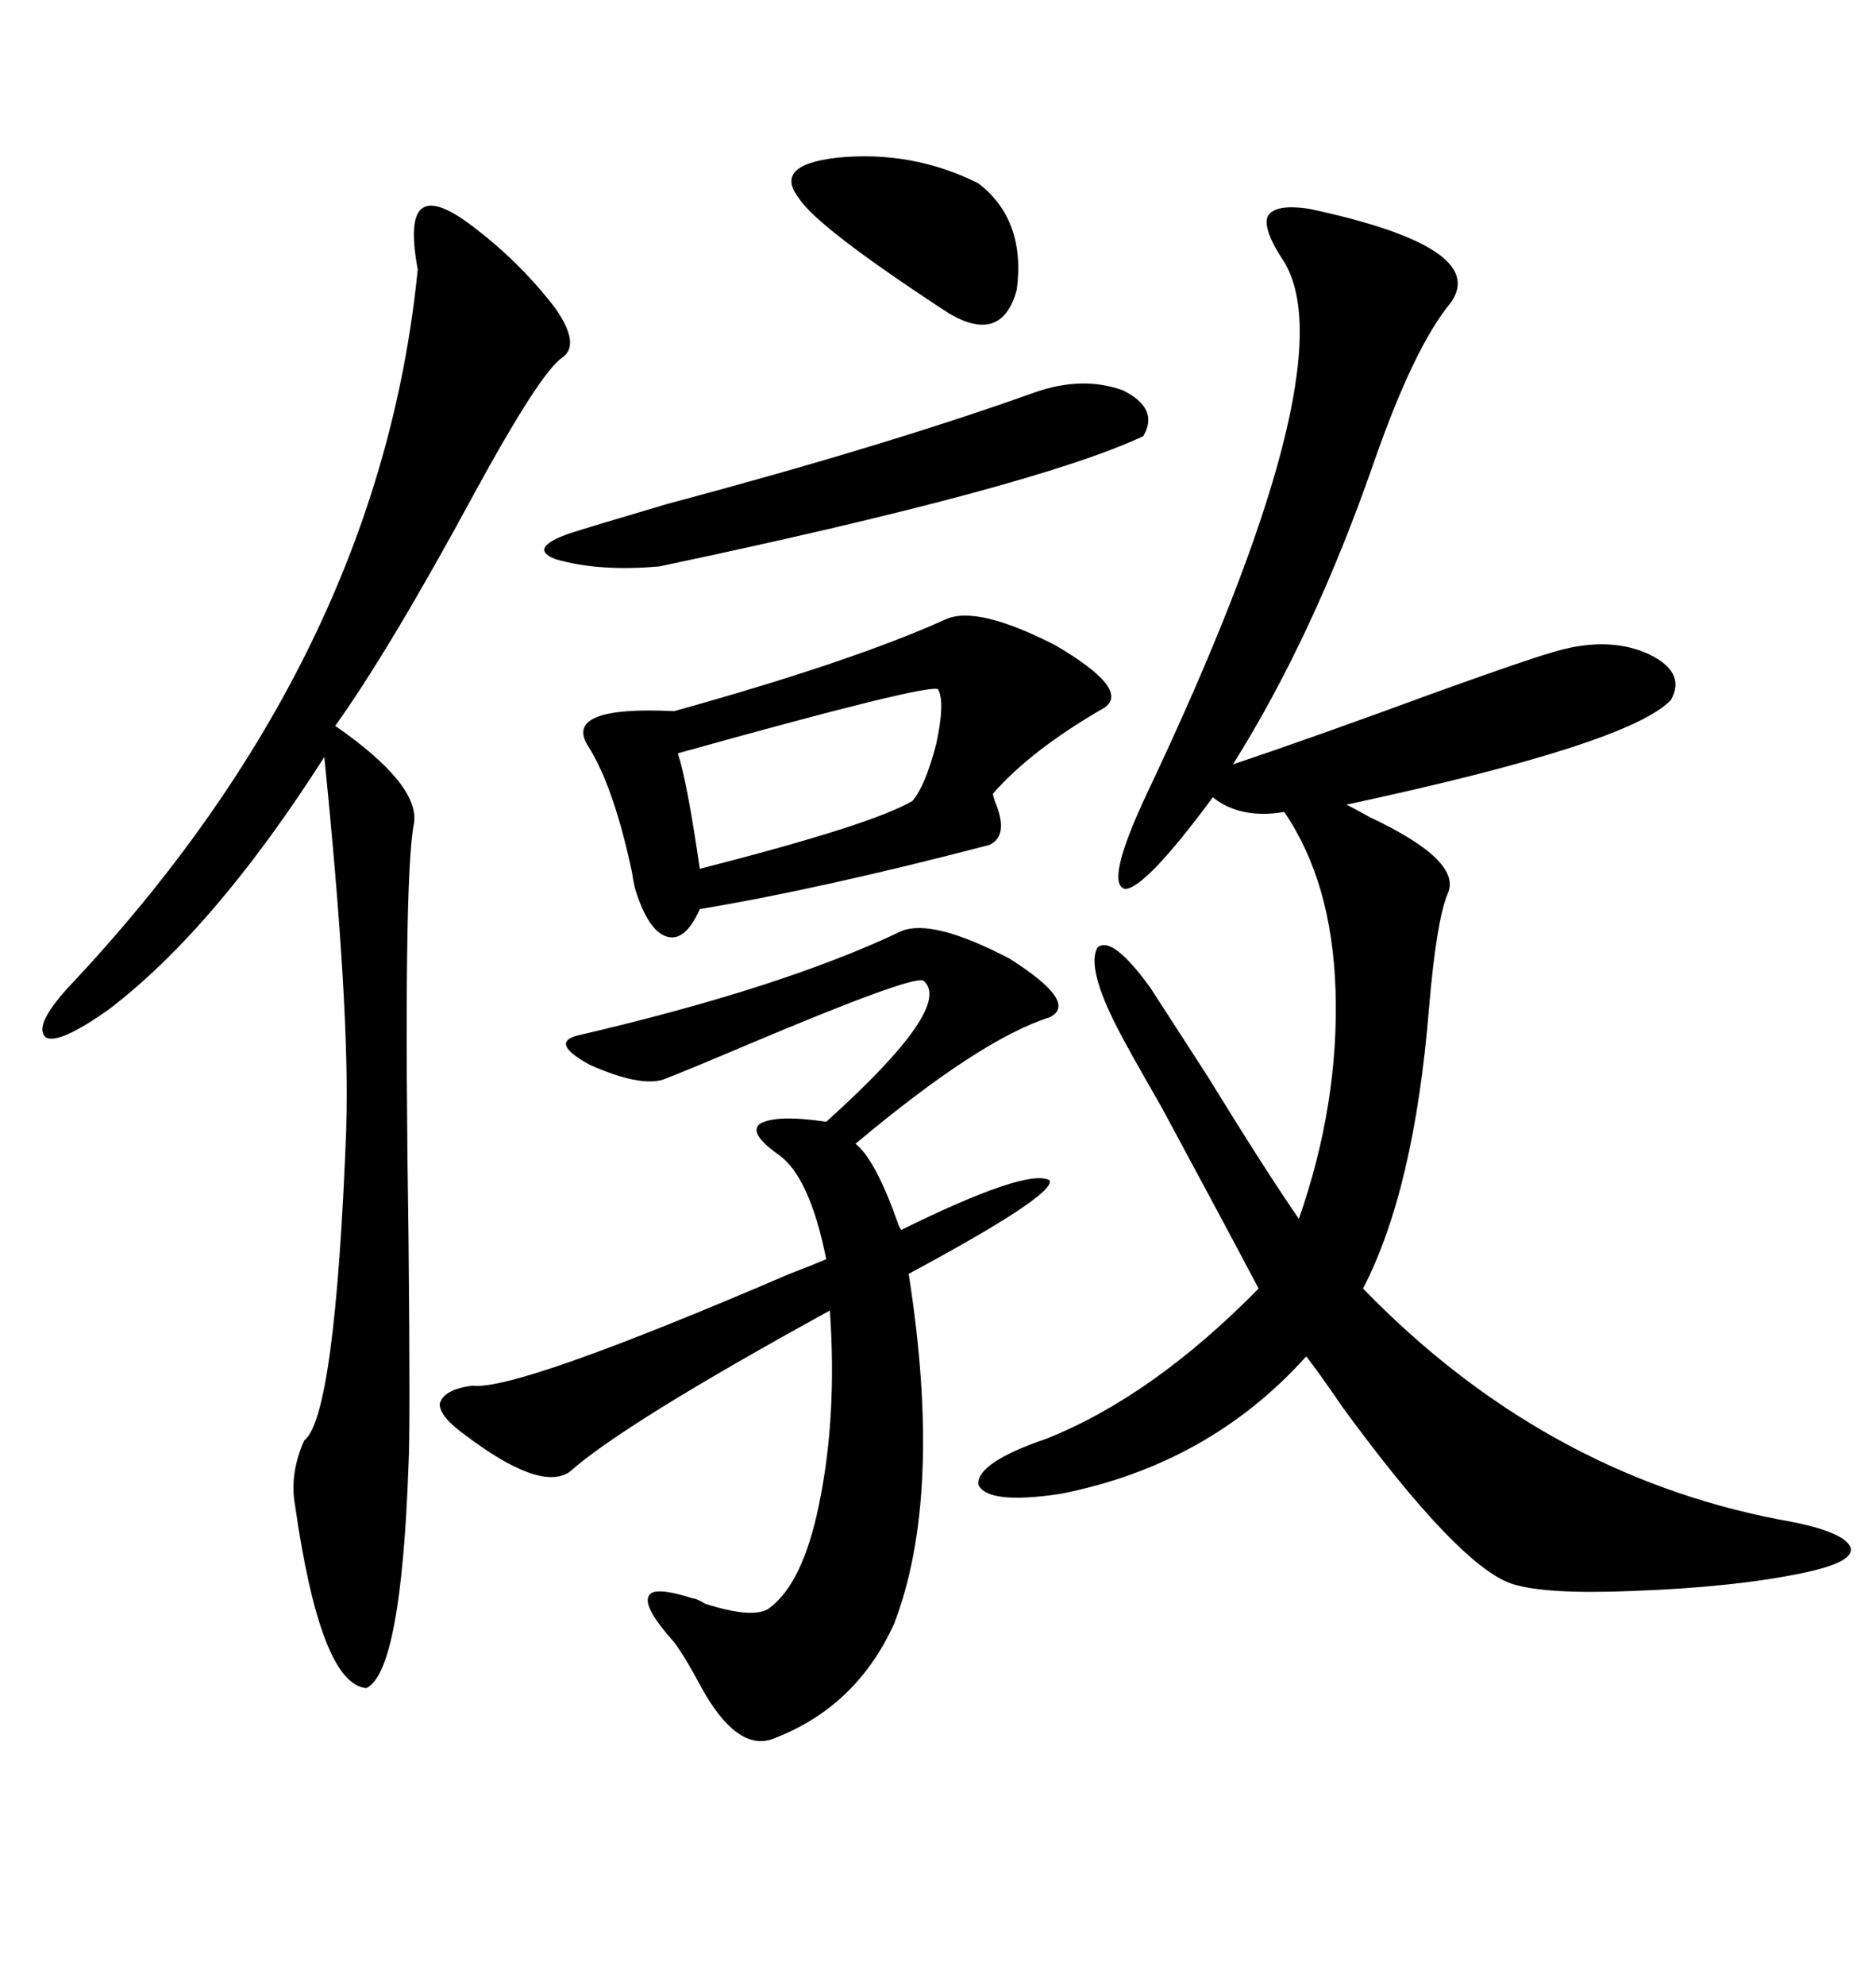 <svg xmlns="http://www.w3.org/2000/svg" xmlns:xlink="http://www.w3.org/1999/xlink" width="300" height="317.285"><path d="M209.47 33.40L209.47 33.40Q238.18 39.55 232.03 48.34L232.03 48.34Q226.17 55.37 219.73 73.83L219.73 73.83Q210.06 101.66 197.17 122.17L197.17 122.17Q209.47 118.07 229.39 110.74L229.39 110.74Q244.04 105.47 248.14 104.30L248.14 104.30Q256.64 101.66 263.09 104.30L263.09 104.30Q269.82 107.23 267.19 111.91L267.19 111.91Q260.45 118.95 215.33 128.61L215.33 128.61Q216.50 129.20 219.14 130.66L219.14 130.66Q234.08 137.70 231.45 142.97L231.45 142.97Q229.69 147.36 228.52 161.13L228.52 161.13Q226.17 190.14 217.97 205.96L217.97 205.96Q246.68 235.55 284.47 242.87L284.47 242.87Q294.73 244.63 295.90 247.27L295.90 247.27Q296.78 249.61 288.57 251.37L288.57 251.37Q277.44 253.71 261.04 254.30L261.04 254.30Q246.97 254.88 241.70 253.13L241.70 253.13Q233.20 250.20 214.75 225L214.75 225Q210.94 219.43 208.89 216.80L208.89 216.80Q193.36 234.08 169.63 238.77L169.63 238.77Q157.91 240.53 156.45 237.30L156.45 237.30Q156.15 233.79 167.29 229.98L167.29 229.98Q184.28 223.24 201.27 205.96L201.27 205.96Q195.70 195.41 185.74 176.95L185.74 176.95Q180.18 167.29 178.71 164.36L178.71 164.36Q173.73 154.69 175.49 151.46L175.49 151.46Q177.83 149.41 183.98 157.91L183.98 157.91Q186.62 162.01 193.07 171.97L193.07 171.97Q202.44 187.21 207.71 194.82L207.71 194.82Q214.16 176.37 213.57 158.20L213.57 158.20Q212.99 140.92 205.37 129.79L205.37 129.79Q198.34 130.96 193.95 127.44L193.95 127.44Q183.11 142.09 179.88 142.09L179.88 142.09Q176.66 141.21 183.40 126.86L183.40 126.86Q215.63 58.89 205.37 41.89L205.37 41.89Q201.86 36.62 202.73 34.57L202.73 34.57Q203.91 32.52 209.47 33.40ZM75 35.74L75 35.74Q82.91 41.60 88.77 49.22L88.77 49.22Q92.87 55.08 89.94 57.13L89.94 57.13Q86.43 59.47 75.88 78.81L75.88 78.81Q62.40 103.71 53.61 116.02L53.61 116.02Q67.09 125.39 66.21 131.54L66.21 131.54Q64.45 140.04 65.33 198.05L65.33 198.05Q65.63 228.52 65.33 234.08L65.33 234.08Q64.16 267.19 58.59 269.82L58.59 269.82Q51.27 269.24 47.17 240.53L47.17 240.53Q46.29 235.55 48.63 230.27L48.63 230.27Q53.61 226.46 55.37 180.47L55.37 180.47Q55.37 180.47 55.37 179.88L55.37 179.88Q55.96 161.43 51.86 121.00L51.86 121.00Q34.28 148.54 17.29 161.43L17.29 161.43Q9.38 166.99 7.32 165.82L7.32 165.82Q5.27 164.06 10.84 157.91L10.84 157.91Q60.64 105.18 66.80 43.07L66.80 43.07Q65.33 35.16 67.38 33.40L67.38 33.40Q69.43 31.64 75 35.74ZM144.14 148.83L144.14 148.83Q149.12 146.78 161.43 153.22L161.43 153.22Q172.56 160.25 167.87 162.60L167.87 162.60Q156.74 166.11 136.82 182.81L136.82 182.81Q140.04 185.45 143.55 195.41L143.55 195.41Q143.85 196.29 144.14 196.58L144.14 196.58Q164.36 186.62 167.87 188.67L167.87 188.67Q168.75 191.02 145.31 203.61L145.31 203.61Q150.88 239.06 142.97 259.57L142.97 259.57Q136.82 273.05 123.34 278.03L123.34 278.03Q117.77 279.79 112.21 269.82L112.21 269.82Q109.57 264.84 107.81 262.50L107.81 262.50Q102.83 256.93 103.71 255.18L103.71 255.18Q104.30 253.42 110.74 255.47L110.74 255.47Q111.33 255.47 112.79 256.35L112.79 256.35Q120.12 258.69 122.75 257.23L122.75 257.23Q128.32 253.42 130.96 240.53L130.96 240.53Q133.89 226.46 132.71 209.47L132.71 209.47Q99.61 227.64 91.11 235.25L91.11 235.25Q86.43 238.48 74.41 229.39L74.41 229.39Q70.31 226.46 70.31 224.41L70.31 224.41Q70.90 222.07 75.59 221.48L75.59 221.48Q82.62 222.36 126.27 203.61L126.27 203.61Q130.08 202.15 132.13 201.27L132.13 201.27Q129.49 188.09 124.51 184.57L124.51 184.57Q119.53 181.05 121.58 179.59L121.58 179.59Q124.22 178.13 132.13 179.30L132.13 179.30Q152.64 160.84 147.66 156.74L147.66 156.74Q145.90 155.86 119.53 166.99L119.53 166.99Q109.86 171.09 106.05 172.56L106.05 172.56Q102.25 173.73 94.34 170.21L94.34 170.21Q87.89 166.70 92.29 165.53L92.29 165.53Q125.10 157.91 144.14 148.83ZM151.17 99.02L151.17 99.02Q156.15 96.68 168.75 103.13L168.75 103.13Q180.76 110.16 176.66 113.09L176.66 113.09Q164.94 119.82 158.79 126.86L158.79 126.86Q158.79 127.15 159.08 128.03L159.08 128.03Q161.43 133.59 158.20 135.06L158.20 135.06Q131.25 142.09 111.91 145.31L111.91 145.31Q109.57 150.59 106.64 149.71L106.64 149.71Q103.71 148.83 101.66 142.38L101.66 142.38Q101.37 141.50 101.07 139.45L101.07 139.45Q98.14 125.68 94.04 119.24L94.04 119.24Q89.94 112.79 107.81 113.67L107.81 113.67Q136.23 105.76 151.17 99.02ZM165.53 62.70L165.53 62.70Q173.14 60.06 179.59 62.40L179.59 62.40Q185.45 65.33 182.81 69.73L182.81 69.73Q165.23 77.93 105.47 90.53L105.47 90.53Q95.80 91.41 88.77 89.36L88.77 89.36Q84.38 87.60 91.11 85.25L91.11 85.25Q93.75 84.38 106.64 80.57L106.64 80.57Q141.80 71.19 165.53 62.70ZM150 110.16L150 110.16Q148.24 109.28 108.40 120.41L108.40 120.41Q109.86 124.80 111.91 138.87L111.91 138.87Q139.45 131.84 145.90 128.03L145.90 128.03Q147.95 125.68 149.71 118.95L149.71 118.95Q151.17 112.21 150 110.16ZM133.89 25.20L133.89 25.20Q145.90 24.02 156.45 29.30L156.45 29.30Q164.06 35.16 162.60 46.29L162.60 46.29Q160.25 55.08 151.76 50.10L151.76 50.10Q130.66 36.33 127.73 31.64L127.73 31.64Q123.63 26.37 133.89 25.20Z"/></svg>